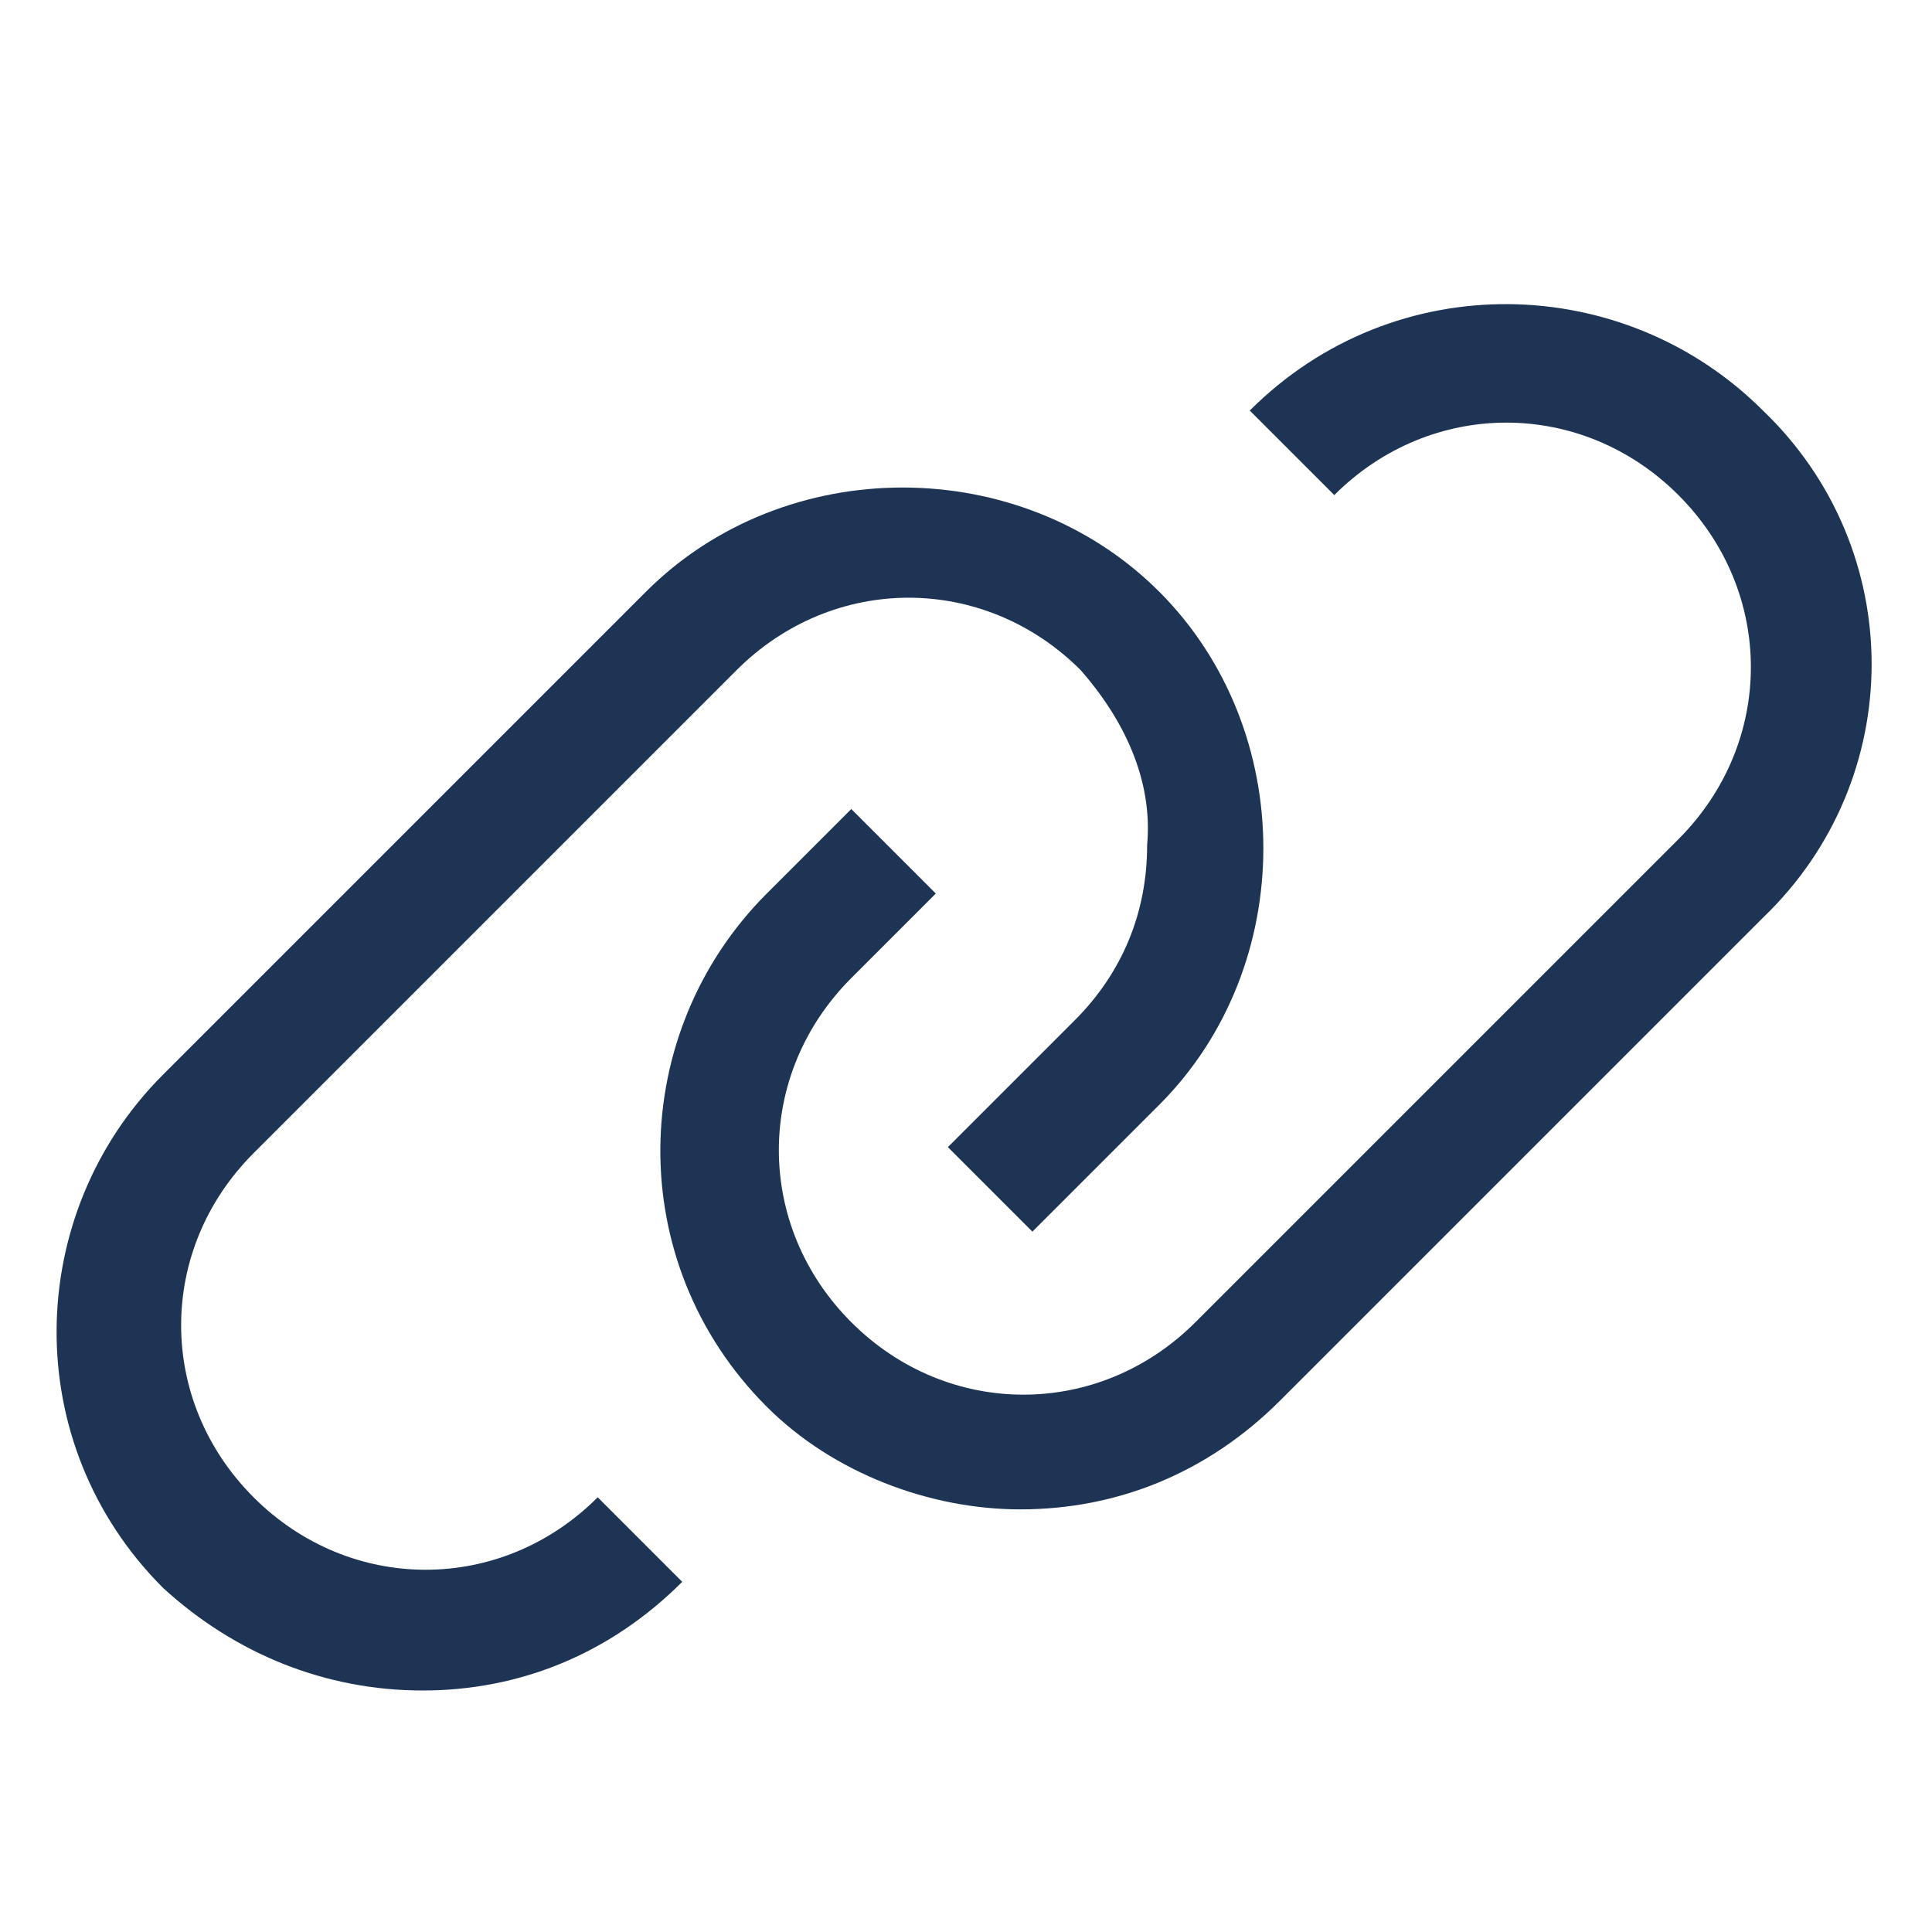 <?xml version="1.0" encoding="utf-8"?>
<!-- Generator: Adobe Illustrator 26.0.3, SVG Export Plug-In . SVG Version: 6.00 Build 0)  -->
<svg version="1.1" id="icon" xmlns="http://www.w3.org/2000/svg" xmlns:xlink="http://www.w3.org/1999/xlink" x="0px" y="0px"
	 viewBox="0 0 32 32" style="enable-background:new 0 0 32 32;" xml:space="preserve">
<style type="text/css">
	.st0{fill:#1D3454;}
	.st1{fill:none;}
</style>
<path class="st0" d="M29.2,6.8c-2.3-2.3-6.1-2.4-8.5,0c0,0,0,0,0,0l1.4,1.4c1.6-1.6,4.1-1.6,5.7,0s1.6,4.1,0,5.7l-8,8
	c-1.6,1.6-4.1,1.6-5.7,0c-1.6-1.6-1.6-4.1,0-5.7l1.4-1.4l-1.4-1.4l-1.4,1.4c-2.3,2.3-2.4,6.1,0,8.5c0,0,0,0,0,0
	c1.1,1.1,2.7,1.7,4.2,1.7c1.6,0,3.1-0.6,4.3-1.8l8-8C31.6,12.9,31.6,9.1,29.2,6.8z"/>
<path class="st0" d="M4.2,24.8c-1.6-1.6-1.6-4.1,0-5.7c0,0,0,0,0,0l8-8c1.6-1.6,4.1-1.6,5.7,0c0,0,0,0,0,0c0.7,0.8,1.2,1.8,1.1,2.9
	c0,1.1-0.4,2.1-1.2,2.9L15.7,19l1.4,1.4l2.1-2.1c2.3-2.3,2.3-6.2,0-8.5s-6.2-2.3-8.5,0l-8,8c-2.3,2.3-2.4,6.1,0,8.5c0,0,0,0,0,0
	C3.9,27.4,5.4,28,7,28c1.6,0,3.1-0.6,4.3-1.8l-1.4-1.4C8.3,26.4,5.8,26.4,4.2,24.8C4.2,24.8,4.2,24.8,4.2,24.8z"/>
<rect id="_Transparent_Rectangle_" y="0" class="st1" width="32" height="32"/>
</svg>
